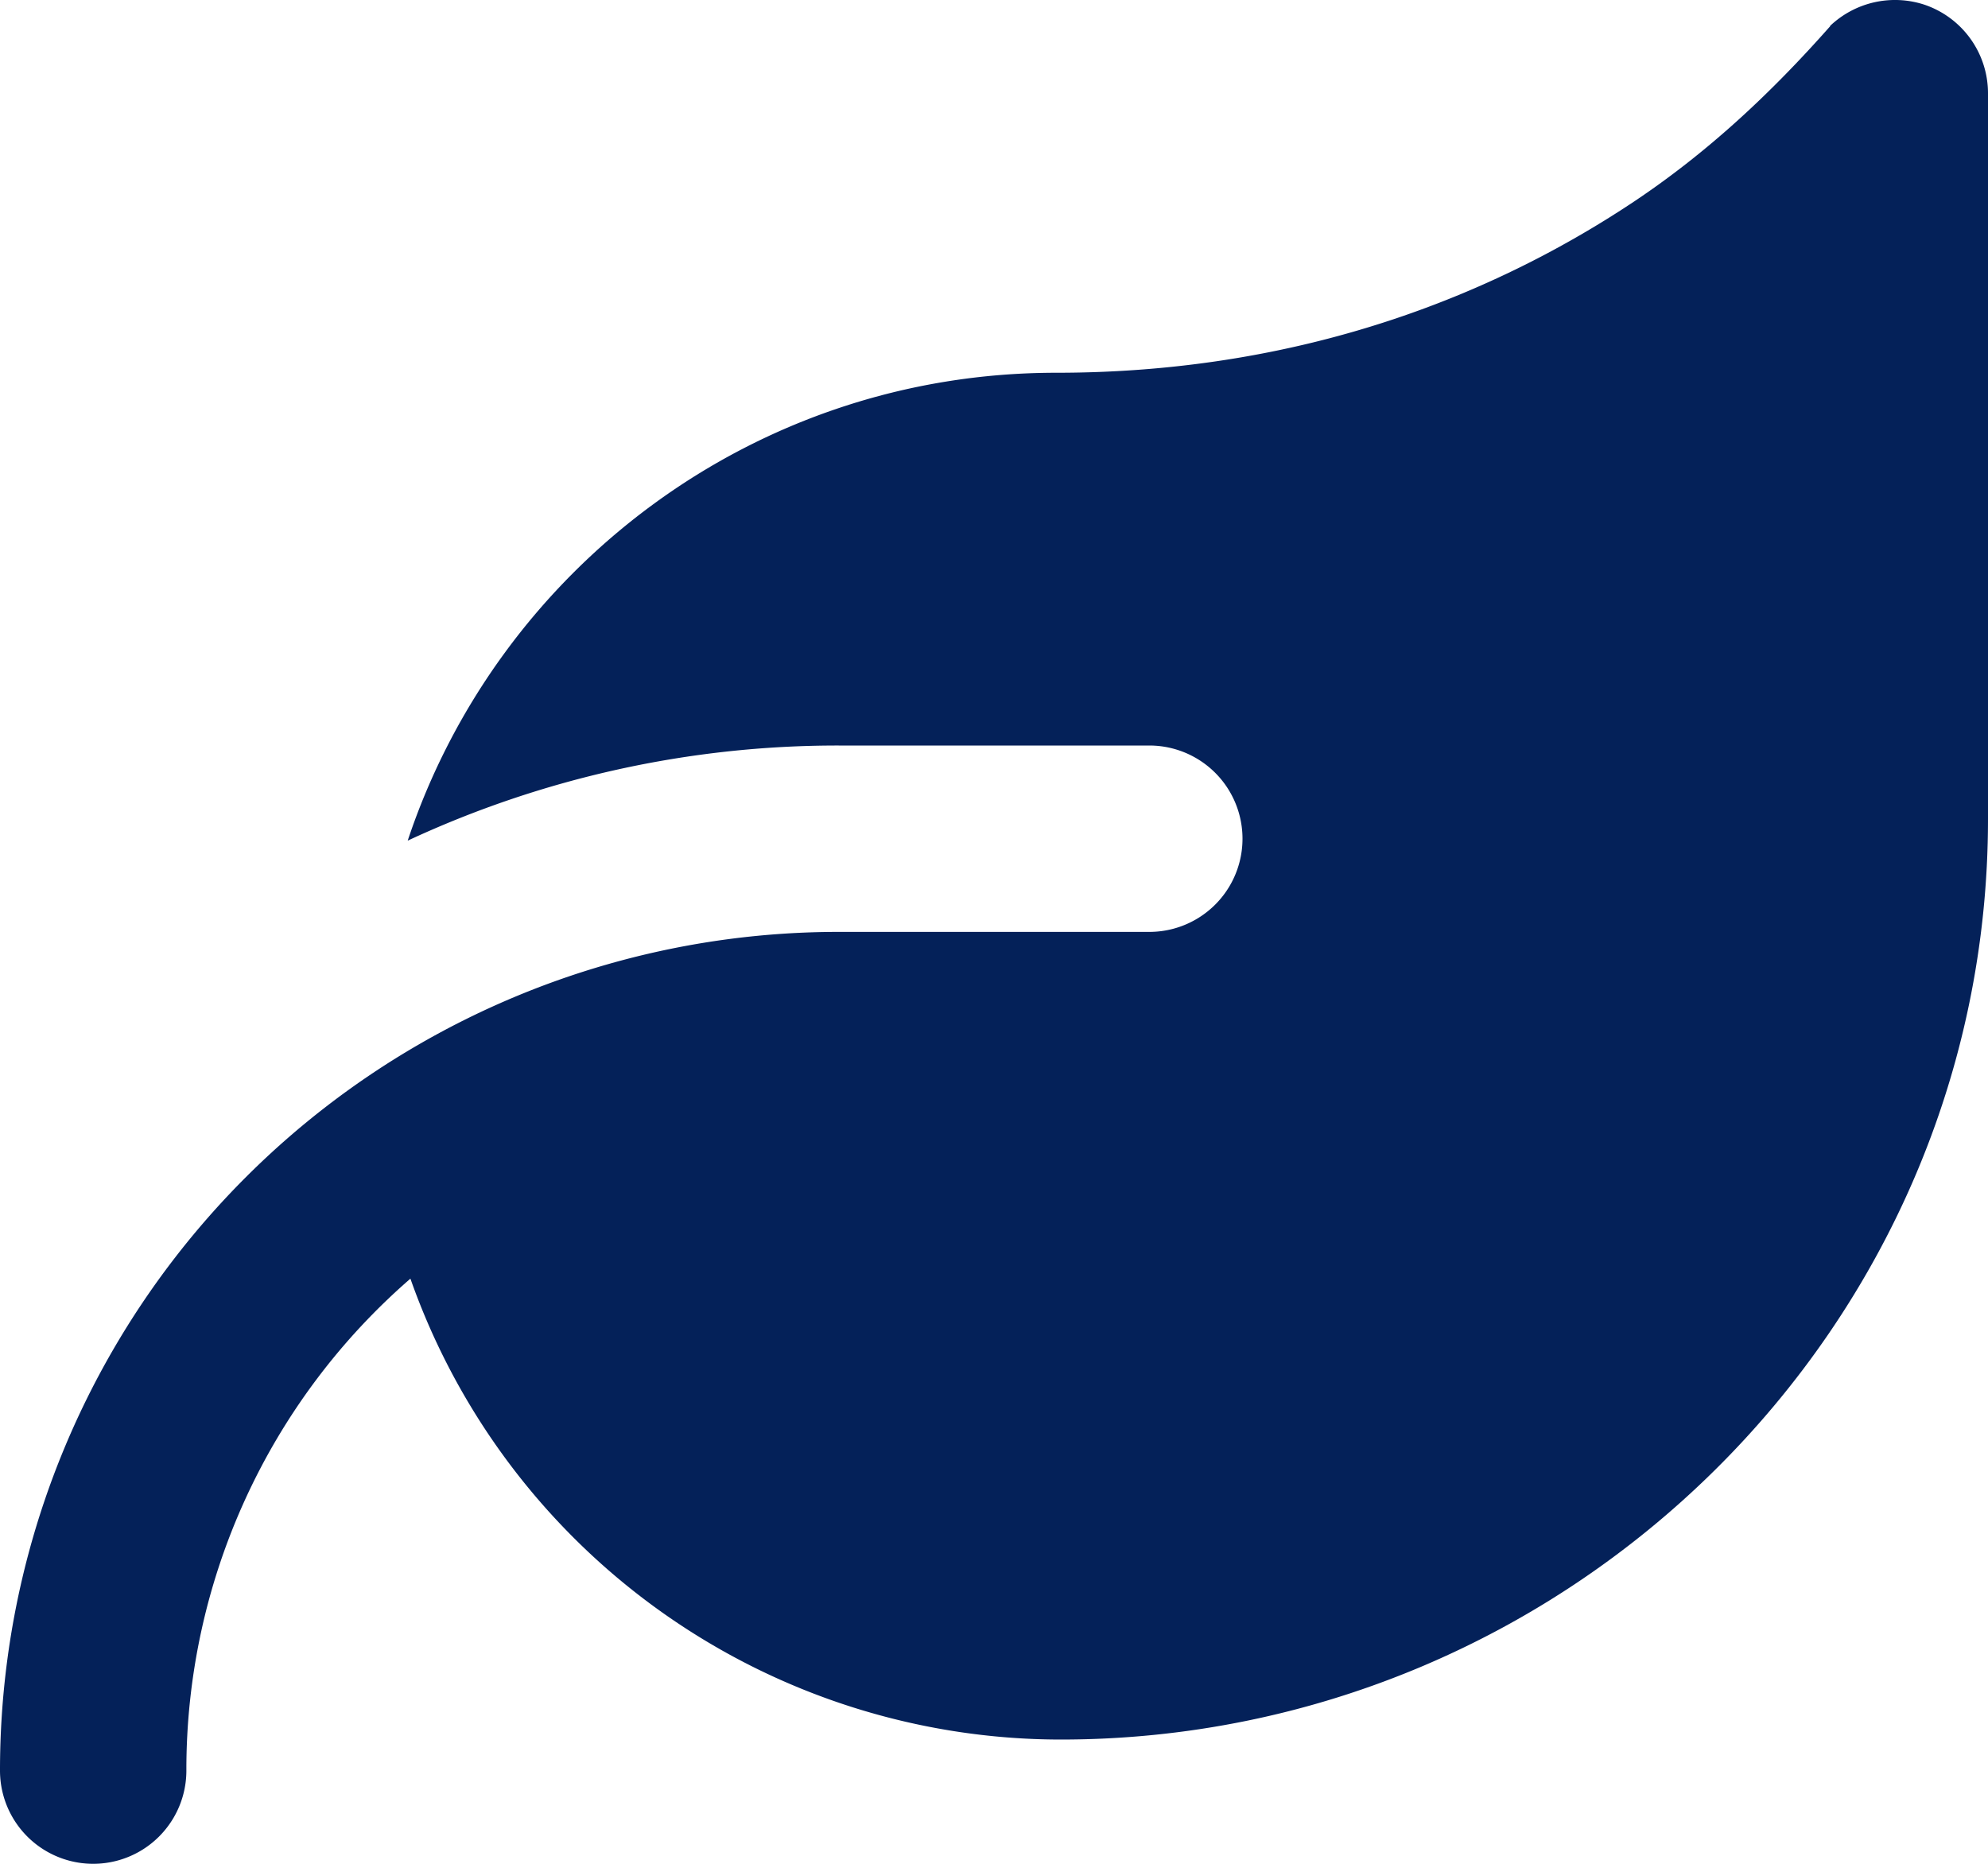 <svg xmlns="http://www.w3.org/2000/svg" viewBox="0 0 512 480"><defs><style>.cls-1{fill:#042159;}</style></defs><title>icon-service-4Fichier 1</title><g id="Calque_2" data-name="Calque 2"><g id="Calque_1-2" data-name="Calque 1"><path class="cls-1" d="M471.3,6.7a24.29,24.29,0,0,1,24.3-5.5A24.09,24.09,0,0,1,512,24V210.9C512,342.1,403.9,448,273.2,448A177.7,177.7,0,0,1,105.7,329.3,167.36,167.36,0,0,0,48,456a24,24,0,0,1-48,0A215.93,215.93,0,0,1,216,240h80a24,24,0,0,0,0-48H216a262.13,262.13,0,0,0-111,24.5C128.3,146.5,194.2,96,272,96c66.4,0,115.8-22.1,148.7-44,19.2-12.8,35.5-28.1,50.7-45.3Z"/></g></g></svg>